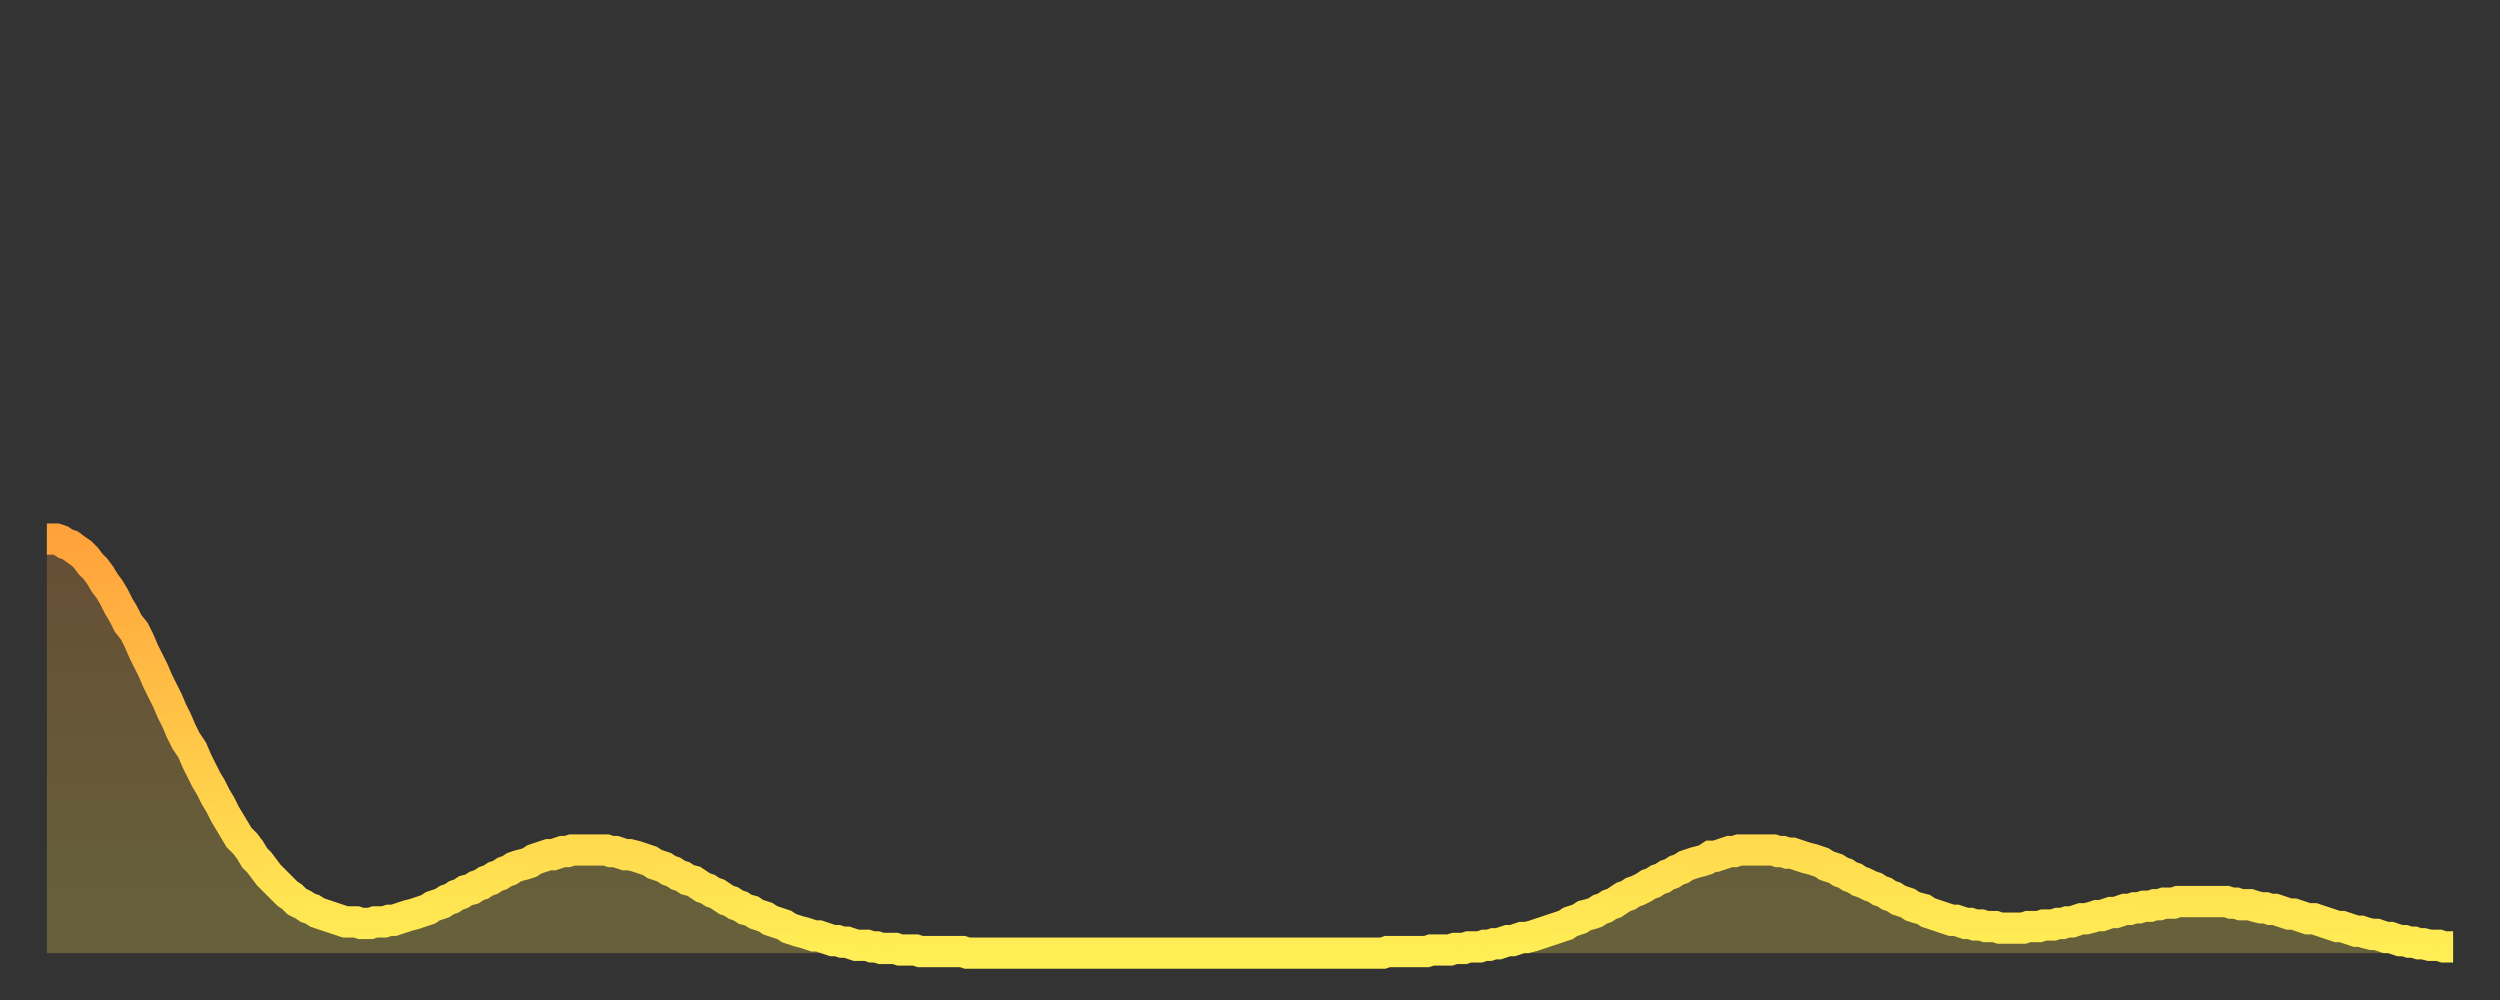 <?xml version="1.0" encoding="utf-8" ?>
<svg baseProfile="full" height="64" version="1.1" width="160" xmlns="http://www.w3.org/2000/svg" xmlns:ev="http://www.w3.org/2001/xml-events" xmlns:xlink="http://www.w3.org/1999/xlink"><rect width="100%" height="100%" fill="#333333" stroke="none"/><defs><linearGradient id="id284648" x1="0" x2="0" y1="0" y2="1"><stop offset="0%" stop-color="#ffa23b" /><stop offset="50%" stop-color="#ffc848" /><stop offset="100%" stop-color="#ffee55" /></linearGradient></defs><g transform="translate(3,3)"><g><path d="M 0.0 31.5 L 0.3 31.5 0.6 31.5 0.9 31.6 1.2 31.8 1.5 31.9 1.9 32.2 2.2 32.4 2.5 32.7 2.8 33.1 3.1 33.4 3.4 33.8 3.7 34.3 4.0 34.7 4.3 35.2 4.6 35.8 4.9 36.3 5.2 36.9 5.6 37.4 5.9 38.0 6.2 38.7 6.5 39.3 6.8 39.9 7.1 40.6 7.4 41.2 7.7 41.8 8.0 42.5 8.3 43.1 8.6 43.8 8.9 44.4 9.3 45.0 9.6 45.7 9.9 46.3 10.2 46.9 10.5 47.4 10.8 48.0 11.1 48.5 11.4 49.1 11.7 49.6 12.0 50.1 12.3 50.6 12.7 51.0 13.0 51.4 13.3 51.9 13.6 52.2 13.9 52.6 14.2 53.0 14.5 53.3 14.8 53.6 15.1 53.9 15.4 54.2 15.7 54.4 16.0 54.7 16.4 54.9 16.7 55.1 17.0 55.2 17.3 55.4 17.6 55.5 17.9 55.6 18.2 55.7 18.5 55.8 18.8 55.9 19.1 56.0 19.4 56.0 19.8 56.0 20.1 56.1 20.4 56.1 20.7 56.1 21.0 56.0 21.3 56.0 21.6 56.0 21.9 55.9 22.2 55.9 22.5 55.8 22.8 55.7 23.1 55.6 23.5 55.5 23.8 55.4 24.1 55.3 24.4 55.2 24.7 55.0 25.0 54.9 25.3 54.8 25.6 54.6 25.9 54.5 26.2 54.3 26.5 54.2 26.8 54.0 27.2 53.9 27.5 53.7 27.8 53.6 28.1 53.4 28.4 53.3 28.7 53.1 29.0 53.0 29.3 52.8 29.6 52.7 29.9 52.5 30.2 52.4 30.6 52.3 30.9 52.2 31.2 52.0 31.5 51.9 31.8 51.8 32.1 51.7 32.4 51.7 32.7 51.6 33.0 51.5 33.3 51.5 33.6 51.4 33.9 51.4 34.3 51.4 34.6 51.4 34.9 51.4 35.2 51.4 35.5 51.4 35.8 51.4 36.1 51.5 36.4 51.5 36.7 51.6 37.0 51.7 37.3 51.7 37.7 51.8 38.0 51.9 38.3 52.0 38.6 52.1 38.9 52.3 39.2 52.4 39.5 52.5 39.8 52.7 40.1 52.8 40.4 53.0 40.7 53.1 41.0 53.3 41.4 53.4 41.7 53.6 42.0 53.8 42.3 53.9 42.6 54.1 42.9 54.2 43.2 54.4 43.5 54.6 43.8 54.7 44.1 54.9 44.4 55.0 44.7 55.2 45.1 55.3 45.4 55.5 45.7 55.6 46.0 55.7 46.3 55.9 46.6 56.0 46.9 56.1 47.2 56.2 47.5 56.4 47.8 56.5 48.1 56.6 48.5 56.7 48.8 56.8 49.1 56.9 49.4 56.9 49.7 57.0 50.0 57.1 50.3 57.2 50.6 57.2 50.9 57.3 51.2 57.3 51.5 57.4 51.8 57.5 52.2 57.5 52.5 57.5 52.8 57.6 53.1 57.6 53.4 57.7 53.7 57.7 54.0 57.7 54.3 57.7 54.6 57.8 54.9 57.8 55.2 57.8 55.6 57.8 55.9 57.9 56.2 57.9 56.5 57.9 56.8 57.9 57.1 57.9 57.4 57.9 57.7 57.9 58.0 57.9 58.3 57.9 58.6 57.9 58.9 58.0 59.3 58.0 59.6 58.0 59.9 58.0 60.2 58.0 60.5 58.0 60.8 58.0 61.1 58.0 61.4 58.0 61.7 58.0 62.0 58.0 62.3 58.0 62.6 58.0 63.0 58.0 63.3 58.0 63.6 58.0 63.9 58.0 64.2 58.0 64.5 58.0 64.8 58.0 65.1 58.0 65.4 58.0 65.7 58.0 66.0 58.0 66.4 58.0 66.7 58.0 67.0 58.0 67.3 58.0 67.6 58.0 67.9 58.0 68.2 58.0 68.5 58.0 68.8 58.0 69.1 58.0 69.4 58.0 69.7 58.0 70.1 58.0 70.4 58.0 70.7 58.0 71.0 58.0 71.3 58.0 71.6 58.0 71.9 58.0 72.2 58.0 72.5 58.0 72.8 58.0 73.1 58.0 73.5 58.0 73.8 58.0 74.1 58.0 74.4 58.0 74.7 58.0 75.0 58.0 75.3 58.0 75.6 58.0 75.9 58.0 76.2 58.0 76.5 58.0 76.8 58.0 77.2 58.0 77.5 58.0 77.8 58.0 78.1 58.0 78.4 58.0 78.7 58.0 79.0 58.0 79.3 58.0 79.6 58.0 79.9 58.0 80.2 58.0 80.5 58.0 80.9 58.0 81.2 58.0 81.5 58.0 81.8 58.0 82.1 58.0 82.4 58.0 82.7 58.0 83.0 58.0 83.3 58.0 83.6 58.0 83.9 58.0 84.3 58.0 84.6 58.0 84.9 58.0 85.2 58.0 85.5 58.0 85.8 57.9 86.1 57.9 86.4 57.9 86.7 57.9 87.0 57.9 87.3 57.9 87.6 57.9 88.0 57.9 88.3 57.9 88.6 57.8 88.9 57.8 89.2 57.8 89.5 57.8 89.8 57.8 90.1 57.7 90.4 57.7 90.7 57.7 91.0 57.6 91.4 57.6 91.7 57.6 92.0 57.5 92.3 57.5 92.6 57.4 92.9 57.4 93.2 57.3 93.5 57.2 93.8 57.2 94.1 57.1 94.4 57.0 94.7 57.0 95.1 56.9 95.4 56.8 95.7 56.7 96.0 56.6 96.3 56.5 96.6 56.4 96.9 56.3 97.2 56.2 97.5 56.0 97.8 55.9 98.1 55.8 98.4 55.6 98.8 55.5 99.1 55.4 99.4 55.2 99.7 55.1 100.0 54.9 100.3 54.8 100.6 54.6 100.9 54.4 101.2 54.3 101.5 54.1 101.8 54.0 102.2 53.8 102.5 53.6 102.8 53.5 103.1 53.3 103.4 53.2 103.7 53.0 104.0 52.9 104.3 52.7 104.6 52.6 104.9 52.4 105.2 52.3 105.5 52.2 105.9 52.1 106.2 52.0 106.5 51.8 106.8 51.8 107.1 51.7 107.4 51.6 107.7 51.5 108.0 51.5 108.3 51.4 108.6 51.4 108.9 51.4 109.3 51.4 109.6 51.4 109.9 51.4 110.2 51.4 110.5 51.4 110.8 51.5 111.1 51.5 111.4 51.6 111.7 51.6 112.0 51.7 112.3 51.8 112.6 51.9 113.0 52.0 113.3 52.1 113.6 52.2 113.9 52.4 114.2 52.5 114.5 52.6 114.8 52.8 115.1 52.9 115.4 53.1 115.7 53.2 116.0 53.4 116.3 53.5 116.7 53.7 117.0 53.8 117.3 54.0 117.6 54.1 117.9 54.3 118.2 54.4 118.5 54.6 118.8 54.7 119.1 54.8 119.4 55.0 119.7 55.1 120.1 55.2 120.4 55.4 120.7 55.5 121.0 55.6 121.3 55.7 121.6 55.8 121.9 55.9 122.2 55.9 122.5 56.0 122.8 56.1 123.1 56.1 123.4 56.2 123.8 56.2 124.1 56.3 124.4 56.3 124.7 56.3 125.0 56.4 125.3 56.4 125.6 56.4 125.9 56.4 126.2 56.4 126.5 56.4 126.8 56.3 127.2 56.3 127.5 56.3 127.8 56.2 128.1 56.2 128.4 56.2 128.7 56.1 129.0 56.1 129.3 56.0 129.6 56.0 129.9 55.9 130.2 55.8 130.5 55.8 130.9 55.7 131.2 55.6 131.5 55.6 131.8 55.5 132.1 55.4 132.4 55.4 132.7 55.3 133.0 55.2 133.3 55.2 133.6 55.1 133.9 55.1 134.2 55.0 134.6 55.0 134.9 54.9 135.2 54.9 135.5 54.8 135.8 54.8 136.1 54.8 136.4 54.7 136.7 54.7 137.0 54.7 137.3 54.7 137.6 54.7 138.0 54.7 138.3 54.7 138.6 54.7 138.9 54.7 139.2 54.7 139.5 54.7 139.8 54.8 140.1 54.8 140.4 54.9 140.7 54.9 141.0 54.9 141.3 55.0 141.7 55.1 142.0 55.1 142.3 55.2 142.6 55.2 142.9 55.3 143.2 55.4 143.5 55.5 143.8 55.5 144.1 55.6 144.4 55.7 144.7 55.8 145.1 55.8 145.4 55.9 145.7 56.0 146.0 56.1 146.3 56.2 146.6 56.3 146.9 56.3 147.2 56.4 147.5 56.5 147.8 56.6 148.1 56.6 148.4 56.7 148.8 56.8 149.1 56.8 149.4 56.9 149.7 57.0 150.0 57.0 150.3 57.1 150.6 57.2 150.9 57.2 151.2 57.3 151.5 57.3 151.8 57.4 152.1 57.4 152.5 57.5 152.8 57.5 153.1 57.5 153.4 57.6 153.7 57.6 154.0 57.6" fill="none" id="graph-curve" opacity="1" stroke="url(#id284648)" stroke-width="2" /><path d="M 0 58 L 0.0 31.5 0.3 31.5 0.6 31.5 0.9 31.6 1.2 31.8 1.5 31.9 1.9 32.2 2.2 32.4 2.5 32.7 2.8 33.1 3.1 33.4 3.4 33.8 3.7 34.3 4.0 34.7 4.3 35.2 4.6 35.8 4.9 36.3 5.2 36.9 5.6 37.4 5.9 38.0 6.2 38.7 6.5 39.3 6.8 39.9 7.1 40.6 7.4 41.2 7.7 41.8 8.0 42.5 8.3 43.1 8.6 43.8 8.9 44.4 9.3 45.0 9.6 45.7 9.9 46.3 10.2 46.9 10.5 47.4 10.8 48.0 11.1 48.5 11.4 49.1 11.7 49.6 12.0 50.1 12.3 50.6 12.7 51.0 13.0 51.4 13.3 51.9 13.6 52.2 13.9 52.6 14.2 53.0 14.5 53.3 14.8 53.6 15.1 53.9 15.4 54.2 15.7 54.4 16.0 54.7 16.4 54.9 16.7 55.1 17.0 55.2 17.3 55.4 17.6 55.5 17.9 55.6 18.2 55.7 18.5 55.8 18.8 55.9 19.1 56.0 19.4 56.0 19.8 56.0 20.1 56.1 20.4 56.1 20.7 56.1 21.0 56.0 21.3 56.0 21.6 56.0 21.9 55.9 22.2 55.9 22.5 55.8 22.8 55.7 23.1 55.6 23.5 55.5 23.8 55.4 24.1 55.3 24.4 55.2 24.7 55.0 25.0 54.9 25.3 54.8 25.6 54.6 25.9 54.5 26.2 54.3 26.5 54.2 26.8 54.0 27.2 53.9 27.5 53.7 27.8 53.6 28.1 53.4 28.4 53.3 28.7 53.1 29.0 53.0 29.3 52.8 29.6 52.7 29.9 52.5 30.2 52.4 30.6 52.3 30.9 52.2 31.2 52.0 31.5 51.9 31.8 51.8 32.1 51.7 32.4 51.7 32.7 51.6 33.0 51.5 33.3 51.5 33.6 51.4 33.9 51.4 34.3 51.4 34.6 51.4 34.9 51.4 35.2 51.4 35.5 51.4 35.8 51.4 36.1 51.5 36.4 51.5 36.7 51.6 37.0 51.7 37.3 51.7 37.7 51.8 38.0 51.9 38.3 52.0 38.6 52.1 38.9 52.3 39.2 52.4 39.5 52.5 39.8 52.7 40.1 52.8 40.4 53.0 40.7 53.1 41.0 53.3 41.4 53.4 41.7 53.6 42.0 53.8 42.3 53.9 42.6 54.1 42.9 54.2 43.2 54.4 43.5 54.6 43.8 54.7 44.1 54.9 44.4 55.0 44.7 55.2 45.1 55.3 45.4 55.5 45.7 55.6 46.0 55.7 46.3 55.9 46.6 56.0 46.9 56.1 47.2 56.2 47.5 56.4 47.8 56.5 48.1 56.6 48.5 56.7 48.8 56.8 49.1 56.9 49.4 56.9 49.7 57.0 50.0 57.1 50.3 57.2 50.6 57.2 50.9 57.3 51.2 57.3 51.5 57.4 51.8 57.5 52.2 57.5 52.5 57.5 52.8 57.6 53.1 57.6 53.4 57.7 53.7 57.7 54.0 57.7 54.3 57.7 54.6 57.8 54.9 57.8 55.2 57.8 55.6 57.8 55.9 57.9 56.2 57.9 56.5 57.9 56.8 57.9 57.1 57.9 57.4 57.9 57.7 57.9 58.0 57.9 58.3 57.9 58.6 57.9 58.9 58.0 59.3 58.0 59.6 58.0 59.9 58.0 60.2 58.0 60.5 58.0 60.8 58.0 61.1 58.0 61.4 58.0 61.7 58.0 62.0 58.0 62.3 58.0 62.6 58.0 63.0 58.0 63.3 58.0 63.6 58.0 63.9 58.0 64.2 58.0 64.5 58.0 64.8 58.0 65.1 58.0 65.4 58.0 65.7 58.0 66.0 58.0 66.4 58.0 66.7 58.0 67.0 58.0 67.3 58.0 67.6 58.0 67.9 58.0 68.2 58.0 68.5 58.0 68.8 58.0 69.1 58.0 69.4 58.0 69.7 58.0 70.1 58.0 70.4 58.0 70.7 58.0 71.0 58.0 71.3 58.0 71.6 58.0 71.9 58.0 72.2 58.0 72.5 58.0 72.8 58.0 73.1 58.0 73.5 58.0 73.8 58.0 74.1 58.0 74.4 58.0 74.7 58.0 75.0 58.0 75.3 58.0 75.6 58.0 75.9 58.0 76.2 58.0 76.5 58.0 76.8 58.0 77.2 58.0 77.5 58.0 77.8 58.0 78.1 58.0 78.4 58.0 78.7 58.0 79.0 58.0 79.3 58.0 79.6 58.0 79.9 58.0 80.2 58.0 80.5 58.0 80.9 58.0 81.2 58.0 81.5 58.0 81.8 58.0 82.1 58.0 82.4 58.0 82.7 58.0 83.0 58.0 83.3 58.0 83.6 58.0 83.9 58.0 84.3 58.0 84.6 58.0 84.9 58.0 85.2 58.0 85.5 58.0 85.8 57.9 86.1 57.9 86.4 57.9 86.7 57.9 87.0 57.9 87.3 57.9 87.6 57.9 88.0 57.9 88.3 57.9 88.6 57.8 88.9 57.8 89.2 57.8 89.5 57.8 89.8 57.8 90.1 57.7 90.4 57.7 90.7 57.7 91.0 57.6 91.4 57.6 91.7 57.6 92.0 57.5 92.3 57.5 92.6 57.4 92.9 57.4 93.2 57.3 93.5 57.2 93.8 57.2 94.1 57.1 94.4 57.0 94.7 57.0 95.1 56.9 95.4 56.8 95.7 56.7 96.0 56.6 96.3 56.5 96.6 56.4 96.9 56.3 97.2 56.2 97.5 56.0 97.8 55.9 98.1 55.8 98.4 55.6 98.8 55.5 99.1 55.4 99.4 55.2 99.7 55.1 100.0 54.9 100.3 54.8 100.6 54.6 100.9 54.4 101.2 54.3 101.5 54.1 101.8 54.0 102.2 53.8 102.5 53.6 102.8 53.5 103.1 53.3 103.4 53.2 103.7 53.0 104.0 52.9 104.3 52.7 104.6 52.6 104.9 52.4 105.2 52.3 105.5 52.2 105.9 52.1 106.2 52.0 106.5 51.8 106.8 51.8 107.1 51.7 107.4 51.6 107.7 51.5 108.0 51.5 108.3 51.4 108.6 51.4 108.9 51.4 109.3 51.4 109.6 51.4 109.9 51.4 110.2 51.4 110.5 51.4 110.8 51.5 111.1 51.5 111.4 51.6 111.7 51.6 112.0 51.7 112.3 51.8 112.6 51.9 113.0 52.0 113.3 52.1 113.6 52.2 113.9 52.4 114.2 52.5 114.5 52.6 114.8 52.8 115.1 52.9 115.4 53.1 115.7 53.2 116.0 53.4 116.3 53.5 116.7 53.7 117.0 53.8 117.3 54.0 117.6 54.1 117.9 54.3 118.2 54.4 118.5 54.6 118.8 54.7 119.1 54.8 119.4 55.0 119.7 55.1 120.1 55.2 120.4 55.4 120.7 55.5 121.0 55.6 121.3 55.7 121.6 55.8 121.9 55.9 122.2 55.9 122.5 56.0 122.8 56.1 123.1 56.1 123.4 56.2 123.8 56.2 124.1 56.3 124.4 56.3 124.7 56.3 125.0 56.4 125.3 56.4 125.6 56.4 125.9 56.4 126.2 56.4 126.5 56.4 126.8 56.3 127.2 56.3 127.5 56.3 127.8 56.2 128.1 56.2 128.4 56.2 128.7 56.1 129.0 56.1 129.3 56.0 129.6 56.0 129.9 55.9 130.2 55.8 130.5 55.8 130.9 55.7 131.2 55.6 131.5 55.6 131.8 55.5 132.1 55.4 132.4 55.4 132.7 55.3 133.0 55.2 133.3 55.2 133.6 55.1 133.9 55.1 134.2 55.0 134.6 55.0 134.9 54.9 135.2 54.9 135.5 54.8 135.8 54.8 136.1 54.8 136.4 54.7 136.7 54.7 137.0 54.7 137.3 54.7 137.6 54.7 138.0 54.7 138.3 54.7 138.6 54.7 138.9 54.7 139.2 54.7 139.5 54.7 139.8 54.8 140.1 54.8 140.4 54.9 140.7 54.9 141.0 54.9 141.3 55.0 141.7 55.1 142.0 55.1 142.3 55.2 142.6 55.2 142.9 55.3 143.2 55.4 143.5 55.5 143.8 55.5 144.1 55.6 144.4 55.7 144.7 55.8 145.1 55.8 145.4 55.9 145.7 56.0 146.0 56.1 146.3 56.2 146.6 56.3 146.9 56.3 147.2 56.4 147.5 56.5 147.8 56.6 148.1 56.6 148.4 56.7 148.8 56.8 149.1 56.8 149.4 56.9 149.7 57.0 150.0 57.0 150.3 57.1 150.6 57.2 150.9 57.2 151.2 57.3 151.5 57.3 151.8 57.4 152.1 57.4 152.5 57.5 152.8 57.5 153.1 57.5 153.4 57.6 153.7 57.6 154.0 57.6 154 58" fill="url(#id284648)" fill-opacity=".25" id="graph-shadow" /></g></g></svg>